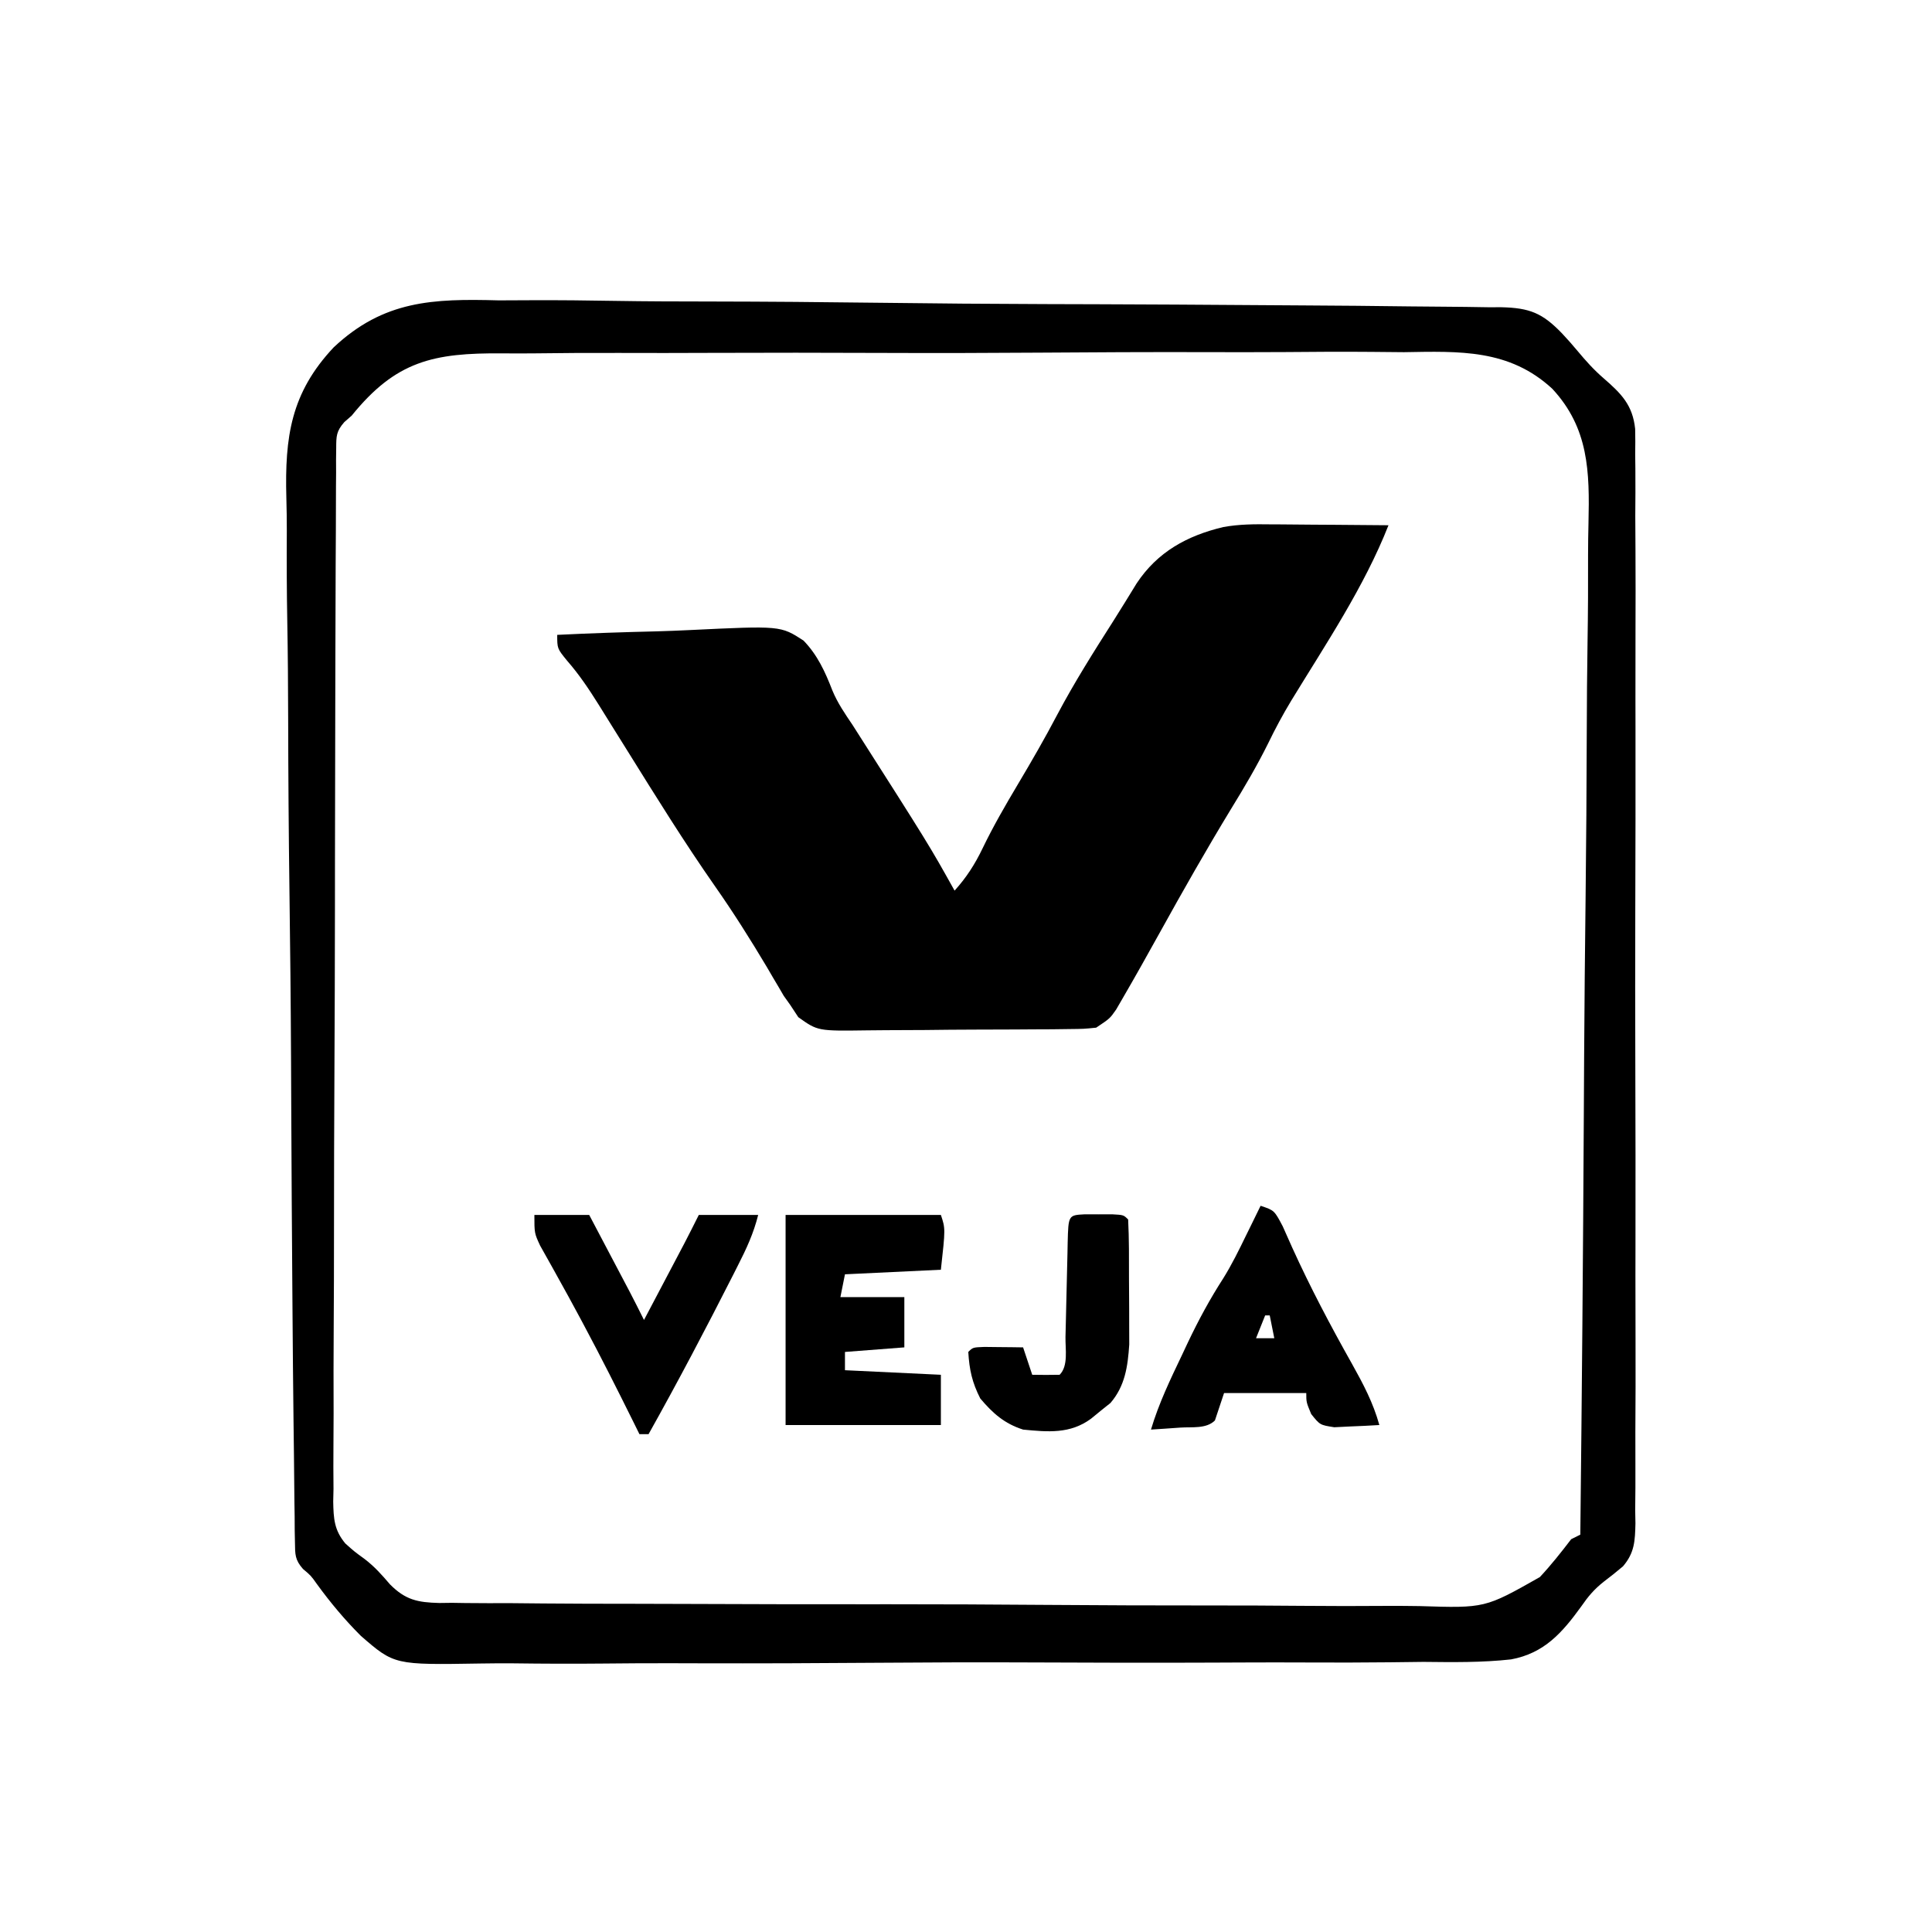 <?xml version="1.0" encoding="UTF-8"?>
<svg version="1.1" xmlns="http://www.w3.org/2000/svg" width="423" height="423">
<path d="M0 0 C2.476 -0.003 4.952 -0.014 7.427 -0.033 C13.406 -0.057 19.378 0.006 25.355 0.11 C32.326 0.228 39.296 0.24 46.268 0.248 C58.705 0.265 71.139 0.37 83.575 0.528 C95.627 0.682 107.678 0.781 119.73 0.815 C120.847 0.819 120.847 0.819 121.986 0.822 C124.979 0.831 127.971 0.839 130.963 0.847 C142.482 0.881 153.999 0.955 165.517 1.037 C168.99 1.062 172.464 1.085 175.937 1.104 C183.845 1.148 191.753 1.216 199.661 1.323 C202.056 1.352 204.452 1.373 206.847 1.385 C210.114 1.402 213.379 1.451 216.645 1.507 C217.595 1.506 218.545 1.504 219.524 1.502 C225.714 1.655 228.49 2.752 232.805 7.236 C233.967 8.474 235.097 9.742 236.18 11.049 C237.981 13.216 239.741 15.181 241.874 17.027 C245.761 20.397 248.263 22.893 248.812 28.137 C248.856 29.997 248.856 31.858 248.821 33.718 C248.834 34.749 248.846 35.78 248.859 36.842 C248.891 40.285 248.866 43.724 248.841 47.166 C248.851 49.639 248.866 52.111 248.883 54.584 C248.916 60.595 248.911 66.604 248.888 72.615 C248.87 77.501 248.867 82.387 248.876 87.273 C248.877 87.969 248.878 88.665 248.88 89.383 C248.882 90.797 248.885 92.212 248.887 93.626 C248.91 106.88 248.884 120.133 248.841 133.386 C248.805 144.751 248.812 156.116 248.848 167.482 C248.891 180.69 248.908 193.898 248.883 207.107 C248.881 208.516 248.878 209.925 248.876 211.334 C248.874 212.374 248.874 212.374 248.872 213.434 C248.865 218.314 248.877 223.192 248.896 228.071 C248.921 234.641 248.903 241.209 248.857 247.778 C248.846 250.189 248.849 252.6 248.867 255.011 C248.889 258.303 248.861 261.59 248.821 264.881 C248.839 265.836 248.857 266.791 248.875 267.774 C248.785 271.601 248.695 274.196 246.149 277.173 C244.762 278.35 243.339 279.487 241.885 280.582 C239.821 282.224 238.528 283.759 237.037 285.917 C232.861 291.7 228.918 296.198 221.657 297.549 C215.264 298.257 208.874 298.166 202.451 298.095 C199.992 298.119 197.533 298.149 195.075 298.184 C189.114 298.253 183.156 298.256 177.195 298.226 C172.345 298.202 167.495 298.205 162.645 298.227 C161.952 298.23 161.259 298.233 160.545 298.236 C159.137 298.242 157.728 298.248 156.32 298.254 C143.143 298.31 129.966 298.277 116.789 298.216 C105.513 298.166 94.24 298.197 82.964 298.288 C69.835 298.393 56.708 298.442 43.578 298.405 C42.175 298.402 40.771 298.398 39.367 298.394 C38.677 298.393 37.986 298.391 37.275 298.389 C32.439 298.381 27.605 298.413 22.769 298.462 C16.241 298.526 9.718 298.5 3.19 298.415 C0.806 298.398 -1.579 298.409 -3.964 298.451 C-22.853 298.762 -22.853 298.762 -30.172 292.414 C-33.705 288.891 -36.842 285.135 -39.778 281.103 C-41.127 279.202 -41.127 279.202 -42.851 277.759 C-44.622 275.752 -44.585 274.591 -44.617 271.938 C-44.634 271.055 -44.652 270.173 -44.67 269.264 C-44.675 268.293 -44.679 267.323 -44.683 266.323 C-44.707 264.777 -44.707 264.777 -44.732 263.2 C-44.781 259.73 -44.809 256.26 -44.837 252.789 C-44.867 250.307 -44.898 247.825 -44.93 245.343 C-45.03 237.172 -45.096 229.001 -45.156 220.83 C-45.166 219.425 -45.177 218.02 -45.187 216.615 C-45.286 203.487 -45.371 190.359 -45.425 177.231 C-45.438 174.189 -45.451 171.148 -45.465 168.106 C-45.468 167.35 -45.471 166.594 -45.475 165.815 C-45.53 153.602 -45.661 141.391 -45.823 129.179 C-45.988 116.621 -46.081 104.064 -46.104 91.505 C-46.119 84.462 -46.166 77.421 -46.295 70.378 C-46.417 63.739 -46.44 57.104 -46.399 50.463 C-46.399 48.039 -46.431 45.615 -46.5 43.192 C-46.855 29.91 -45.517 20.255 -36.131 10.281 C-25.173 -0.007 -14.387 -0.393 0 0 Z M-32.195 25.236 C-32.997 25.94 -32.997 25.94 -33.815 26.657 C-35.576 28.672 -35.574 29.715 -35.586 32.365 C-35.597 33.21 -35.608 34.055 -35.619 34.925 C-35.616 35.853 -35.613 36.781 -35.609 37.737 C-35.617 38.723 -35.626 39.709 -35.634 40.725 C-35.658 44.043 -35.66 47.362 -35.662 50.681 C-35.674 53.054 -35.688 55.427 -35.702 57.801 C-35.738 64.259 -35.753 70.718 -35.762 77.177 C-35.768 81.21 -35.779 85.243 -35.791 89.276 C-35.822 100.444 -35.849 111.611 -35.855 122.779 C-35.856 123.493 -35.856 124.208 -35.857 124.945 C-35.858 126.394 -35.858 127.843 -35.859 129.292 C-35.86 130.011 -35.86 130.731 -35.86 131.472 C-35.861 132.192 -35.861 132.912 -35.862 133.654 C-35.869 145.321 -35.914 156.988 -35.974 168.656 C-36.036 180.635 -36.068 192.614 -36.069 204.594 C-36.071 211.32 -36.085 218.045 -36.132 224.771 C-36.175 231.097 -36.179 237.423 -36.154 243.75 C-36.152 246.073 -36.163 248.395 -36.189 250.717 C-36.222 253.889 -36.205 257.056 -36.177 260.227 C-36.198 261.147 -36.219 262.066 -36.241 263.013 C-36.164 266.739 -36.026 269.235 -33.594 272.163 C-31.583 273.958 -31.583 273.958 -29.367 275.568 C-27.182 277.246 -25.597 279.025 -23.816 281.116 C-20.419 284.537 -17.76 285.078 -13.018 285.201 C-12.105 285.189 -11.193 285.177 -10.253 285.166 C-9.268 285.181 -8.283 285.196 -7.268 285.212 C-3.975 285.253 -0.684 285.245 2.609 285.237 C4.973 285.257 7.337 285.279 9.701 285.304 C16.119 285.361 22.536 285.374 28.954 285.374 C32.966 285.375 36.979 285.389 40.991 285.407 C54.276 285.463 67.56 285.49 80.845 285.48 C81.918 285.479 81.918 285.479 83.013 285.479 C83.729 285.478 84.446 285.477 85.184 285.477 C96.783 285.47 108.38 285.529 119.978 285.618 C131.906 285.71 143.833 285.752 155.761 285.744 C162.45 285.741 169.138 285.758 175.827 285.825 C182.124 285.886 188.417 285.884 194.714 285.835 C197.018 285.827 199.322 285.842 201.625 285.88 C215.94 286.335 215.94 286.335 227.949 279.524 C230.417 276.884 232.608 274.105 234.805 271.236 C235.465 270.906 236.125 270.576 236.805 270.236 C237.148 239.663 237.413 209.089 237.571 178.514 C237.59 174.898 237.61 171.283 237.629 167.667 C237.635 166.587 237.635 166.587 237.641 165.486 C237.706 153.855 237.825 142.226 237.963 130.597 C238.103 118.649 238.186 106.702 238.217 94.754 C238.235 88.048 238.282 81.345 238.391 74.64 C238.494 68.32 238.524 62.003 238.502 55.682 C238.506 53.371 238.536 51.06 238.594 48.749 C238.861 37.521 238.66 27.954 230.675 19.36 C221.251 10.642 210.347 11.139 198.186 11.343 C195.83 11.328 193.475 11.306 191.119 11.278 C184.761 11.223 178.406 11.261 172.048 11.32 C166.052 11.365 160.056 11.347 154.061 11.332 C142.18 11.306 130.302 11.356 118.422 11.446 C106.923 11.532 95.427 11.553 83.928 11.507 C71.37 11.457 58.813 11.445 46.255 11.497 C39.621 11.525 32.988 11.537 26.354 11.509 C20.116 11.486 13.881 11.523 7.644 11.605 C5.363 11.625 3.082 11.626 0.801 11.604 C-14.329 11.477 -22.512 13.27 -32.195 25.236 Z " fill="#000000" transform="translate(109.195,65.764)"/>
<path d="M0 0 C1.115 0.004 1.115 0.004 2.253 0.009 C4.596 0.02 6.938 0.045 9.281 0.07 C10.883 0.08 12.484 0.089 14.086 0.098 C17.985 0.12 21.883 0.154 25.781 0.195 C20.457 13.72 12.028 26.249 4.469 38.633 C2.638 41.665 0.996 44.726 -0.547 47.914 C-3.003 52.864 -5.76 57.556 -8.656 62.258 C-14.097 71.2 -19.252 80.285 -24.322 89.442 C-26.991 94.254 -29.677 99.056 -32.445 103.812 C-32.908 104.61 -33.37 105.408 -33.846 106.23 C-35.219 108.195 -35.219 108.195 -38.219 110.195 C-40.9 110.469 -40.9 110.469 -44.171 110.502 C-46.009 110.526 -46.009 110.526 -47.883 110.55 C-49.222 110.557 -50.56 110.562 -51.898 110.566 C-53.272 110.575 -54.646 110.584 -56.02 110.594 C-58.9 110.61 -61.78 110.618 -64.66 110.621 C-68.344 110.626 -72.028 110.664 -75.712 110.71 C-78.55 110.739 -81.388 110.747 -84.226 110.748 C-85.584 110.752 -86.942 110.764 -88.3 110.785 C-99.176 110.939 -99.176 110.939 -103.434 107.902 C-104.023 107.009 -104.612 106.116 -105.219 105.195 C-105.682 104.547 -106.145 103.898 -106.622 103.229 C-106.986 102.603 -107.351 101.977 -107.727 101.332 C-108.15 100.619 -108.573 99.905 -109.01 99.17 C-109.67 98.038 -109.67 98.038 -110.344 96.883 C-113.932 90.867 -117.634 84.994 -121.656 79.258 C-128.408 69.598 -134.608 59.601 -140.836 49.598 C-141.918 47.861 -143.001 46.126 -144.086 44.392 C-145.102 42.768 -146.115 41.142 -147.123 39.512 C-149.265 36.092 -151.405 32.88 -154.066 29.84 C-156.219 27.195 -156.219 27.195 -156.219 24.195 C-148.979 23.839 -141.742 23.595 -134.496 23.426 C-132.035 23.356 -129.574 23.261 -127.115 23.139 C-107.32 22.186 -107.32 22.186 -102.303 25.436 C-99.23 28.6 -97.556 32.287 -95.978 36.359 C-94.842 39.107 -93.219 41.462 -91.559 43.918 C-74.784 70.223 -74.784 70.223 -69.219 80.195 C-66.622 77.31 -64.76 74.42 -63.094 70.945 C-60.754 66.099 -58.096 61.501 -55.344 56.883 C-52.348 51.855 -49.44 46.817 -46.719 41.633 C-42.979 34.578 -38.738 27.864 -34.447 21.135 C-32.729 18.421 -31.05 15.683 -29.373 12.944 C-24.793 6.007 -18.266 2.464 -10.38 0.59 C-6.909 -0.044 -3.518 -0.052 0 0 Z " fill="#000000" transform="translate(278.219,114.805)"/>
<path d="M0 0 C11.22 0 22.44 0 34 0 C35 3 35 3 34 12 C23.605 12.495 23.605 12.495 13 13 C12.67 14.65 12.34 16.3 12 18 C16.62 18 21.24 18 26 18 C26 21.63 26 25.26 26 29 C19.565 29.495 19.565 29.495 13 30 C13 31.32 13 32.64 13 34 C19.93 34.33 26.86 34.66 34 35 C34 38.63 34 42.26 34 46 C22.78 46 11.56 46 0 46 C0 30.82 0 15.64 0 0 Z " fill="#000000" transform="translate(172,266)"/>
<path d="M0 0 C3 1 3 1 4.84 4.48 C5.547 6.046 6.246 7.615 6.938 9.188 C10.897 17.9 15.32 26.274 20.013 34.612 C22.461 38.999 24.654 43.123 26 48 C23.898 48.135 21.793 48.232 19.688 48.312 C18.516 48.371 17.344 48.429 16.137 48.488 C13 48 13 48 11.082 45.605 C10 43 10 43 10 41 C4.06 41 -1.88 41 -8 41 C-8.66 42.98 -9.32 44.96 -10 47 C-11.878 48.878 -15.039 48.391 -17.562 48.562 C-18.76 48.646 -19.958 48.73 -21.191 48.816 C-22.118 48.877 -23.045 48.938 -24 49 C-22.296 43.268 -19.76 38.004 -17.188 32.625 C-16.548 31.264 -16.548 31.264 -15.896 29.875 C-13.578 25.007 -11.095 20.409 -8.172 15.88 C-6.291 12.862 -4.741 9.696 -3.188 6.5 C-2.876 5.868 -2.565 5.237 -2.244 4.586 C-1.492 3.059 -0.746 1.53 0 0 Z M1 24 C0.34 25.65 -0.32 27.3 -1 29 C0.32 29 1.64 29 3 29 C2.67 27.35 2.34 25.7 2 24 C1.67 24 1.34 24 1 24 Z " fill="#000000" transform="translate(276,264)"/>
<path d="M0 0 C3.96 0 7.92 0 12 0 C13.626 3.083 15.25 6.166 16.875 9.25 C17.335 10.123 17.795 10.995 18.27 11.895 C18.714 12.739 19.159 13.583 19.617 14.453 C20.026 15.228 20.434 16.003 20.855 16.802 C21.926 18.857 22.97 20.924 24 23 C25.626 19.917 27.25 16.834 28.875 13.75 C29.335 12.877 29.795 12.005 30.27 11.105 C30.714 10.261 31.159 9.417 31.617 8.547 C32.026 7.772 32.434 6.997 32.855 6.198 C33.925 4.143 34.964 2.072 36 0 C40.29 0 44.58 0 49 0 C47.991 4.034 46.435 7.391 44.562 11.062 C44.213 11.754 43.864 12.445 43.505 13.156 C37.552 24.885 31.429 36.526 25 48 C24.34 48 23.68 48 23 48 C22.515 47.019 22.031 46.038 21.531 45.027 C18.084 38.077 14.597 31.154 10.938 24.312 C10.611 23.702 10.285 23.091 9.949 22.461 C8.306 19.397 6.64 16.347 4.941 13.312 C4.615 12.723 4.288 12.133 3.951 11.526 C3.058 9.916 2.154 8.311 1.25 6.707 C0 4 0 4 0 0 Z " fill="#000000" transform="translate(117,266)"/>
<path d="M0 0 C1.5 0.004 1.5 0.004 3.031 0.008 C4.032 0.005 5.032 0.003 6.062 0 C8.531 0.133 8.531 0.133 9.531 1.133 C9.751 5.441 9.717 9.755 9.717 14.068 C9.719 16.228 9.737 18.387 9.756 20.547 C9.759 21.932 9.761 23.318 9.762 24.703 C9.766 25.959 9.77 27.215 9.774 28.508 C9.452 33.317 8.855 37.593 5.656 41.312 C4.955 41.872 4.254 42.431 3.531 43.008 C2.83 43.583 2.129 44.158 1.406 44.75 C-3.144 48.106 -8.001 47.669 -13.469 47.133 C-17.547 45.83 -20.079 43.595 -22.844 40.32 C-24.626 36.824 -25.239 34.037 -25.469 30.133 C-24.469 29.133 -24.469 29.133 -21.965 29.035 C-20.956 29.047 -19.946 29.058 -18.906 29.07 C-17.894 29.079 -16.882 29.088 -15.84 29.098 C-14.666 29.115 -14.666 29.115 -13.469 29.133 C-12.809 31.113 -12.149 33.093 -11.469 35.133 C-9.469 35.175 -7.468 35.174 -5.469 35.133 C-3.524 33.188 -4.238 29.512 -4.188 26.852 C-4.169 26.123 -4.151 25.394 -4.132 24.643 C-4.073 22.307 -4.02 19.97 -3.969 17.633 C-3.901 14.56 -3.828 11.487 -3.75 8.414 C-3.736 7.701 -3.723 6.987 -3.709 6.252 C-3.555 0.191 -3.555 0.191 0 0 Z " fill="#000000" transform="translate(237.469,265.867)"/>
</svg>

